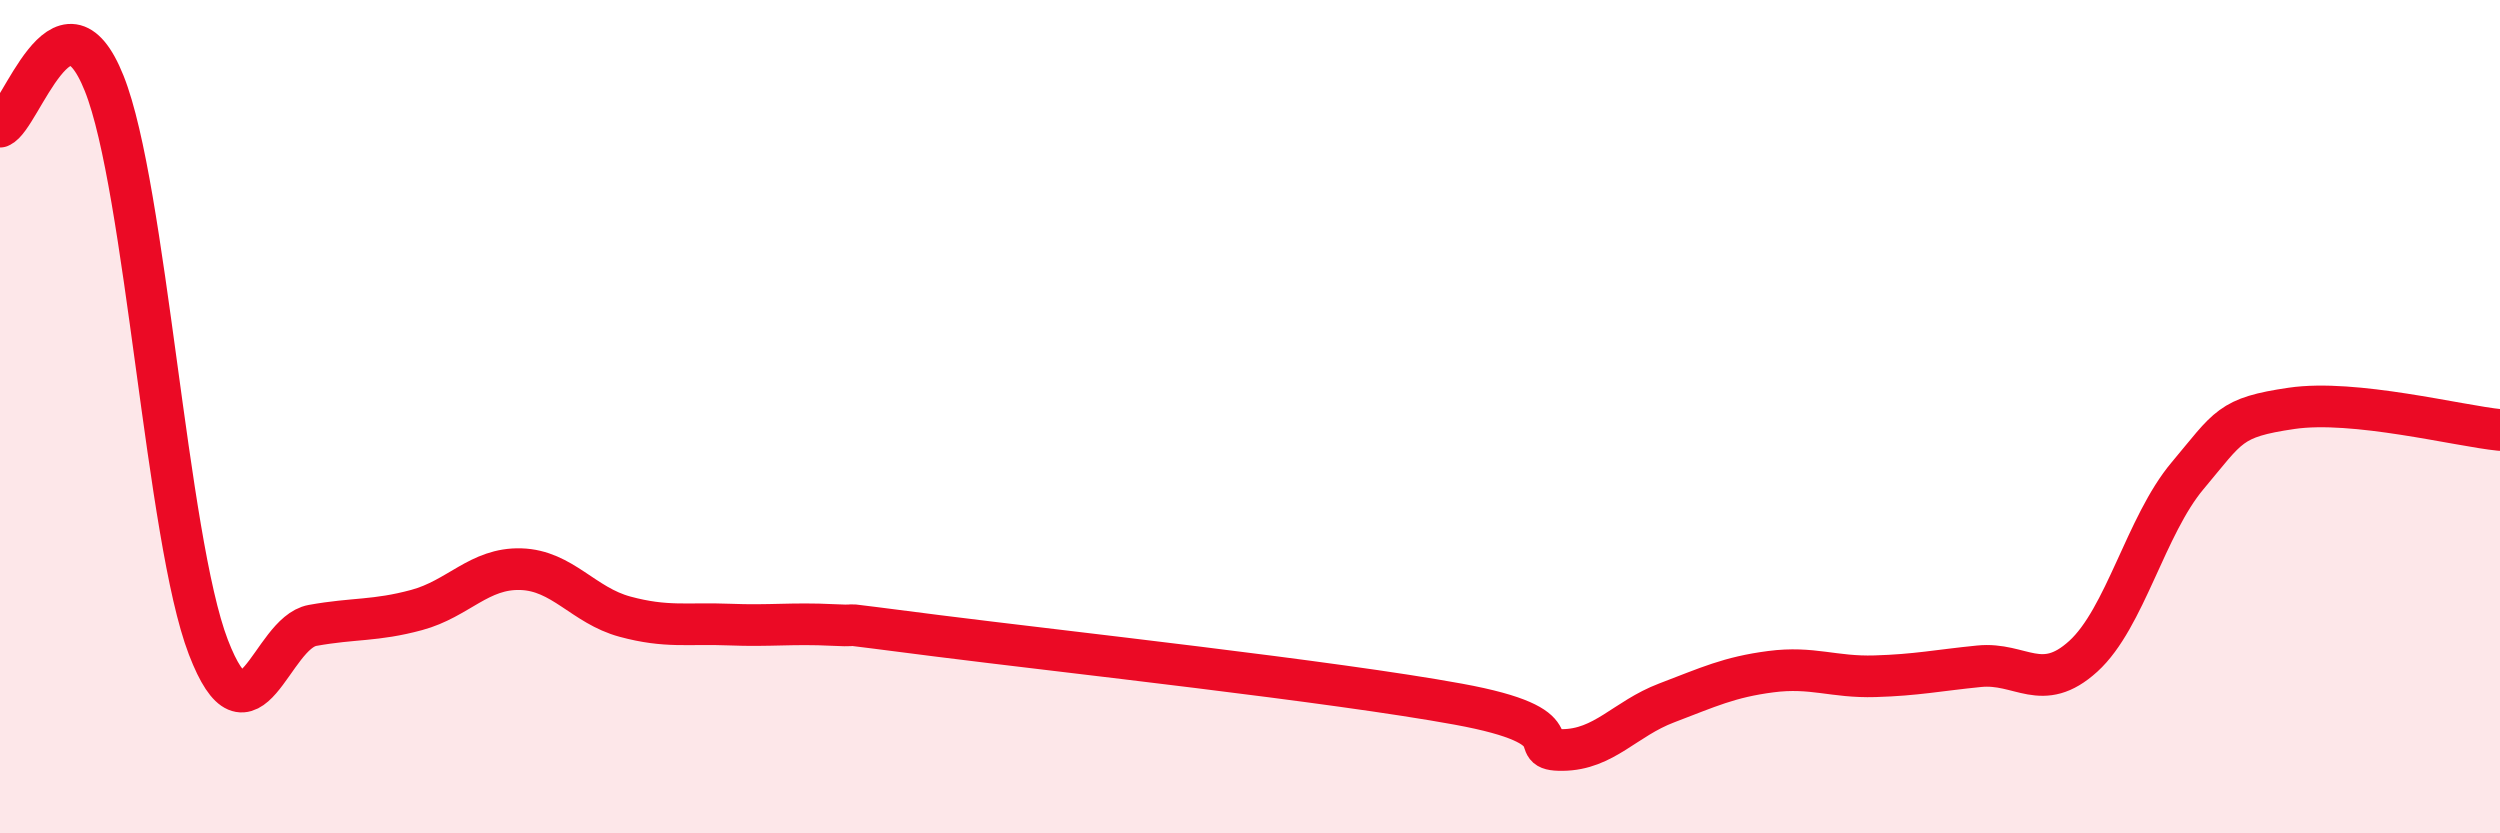 
    <svg width="60" height="20" viewBox="0 0 60 20" xmlns="http://www.w3.org/2000/svg">
      <path
        d="M 0,3.04 C 0.5,2.83 1.5,-0.5 2.5,2 C 3.5,4.5 4,12.93 5,15.53 C 6,18.13 6.5,15.19 7.5,15.01 C 8.5,14.83 9,14.91 10,14.64 C 11,14.37 11.5,13.63 12.5,13.66 C 13.5,13.69 14,14.53 15,14.8 C 16,15.07 16.5,14.95 17.5,14.99 C 18.5,15.03 19,14.95 20,15 C 21,15.05 19.5,14.88 22.5,15.26 C 25.5,15.64 32,16.35 35,16.9 C 38,17.45 36.5,18.01 37.5,18 C 38.5,17.99 39,17.25 40,16.87 C 41,16.49 41.5,16.25 42.5,16.12 C 43.5,15.99 44,16.26 45,16.23 C 46,16.2 46.5,16.09 47.5,15.99 C 48.5,15.89 49,16.66 50,15.75 C 51,14.84 51.5,12.61 52.5,11.42 C 53.5,10.23 53.5,10.02 55,9.8 C 56.5,9.58 59,10.22 60,10.32L60 20L0 20Z"
        fill="#EB0A25"
        opacity="0.1"
        stroke-linecap="round"
        stroke-linejoin="round"
      />
      <path
        d="M 0,3.04 C 0.5,2.83 1.5,-0.5 2.5,2 C 3.5,4.5 4,12.93 5,15.53 C 6,18.13 6.5,15.19 7.5,15.01 C 8.5,14.83 9,14.91 10,14.64 C 11,14.37 11.5,13.63 12.5,13.66 C 13.5,13.69 14,14.53 15,14.8 C 16,15.07 16.5,14.95 17.5,14.99 C 18.5,15.03 19,14.95 20,15 C 21,15.05 19.5,14.88 22.5,15.26 C 25.5,15.64 32,16.35 35,16.9 C 38,17.45 36.5,18.01 37.5,18 C 38.5,17.99 39,17.25 40,16.87 C 41,16.49 41.5,16.25 42.5,16.12 C 43.5,15.99 44,16.26 45,16.23 C 46,16.2 46.5,16.09 47.5,15.99 C 48.5,15.89 49,16.66 50,15.75 C 51,14.84 51.5,12.61 52.5,11.42 C 53.5,10.23 53.5,10.02 55,9.8 C 56.5,9.58 59,10.22 60,10.32"
        stroke="#EB0A25"
        stroke-width="1"
        fill="none"
        stroke-linecap="round"
        stroke-linejoin="round"
      />
    </svg>
  